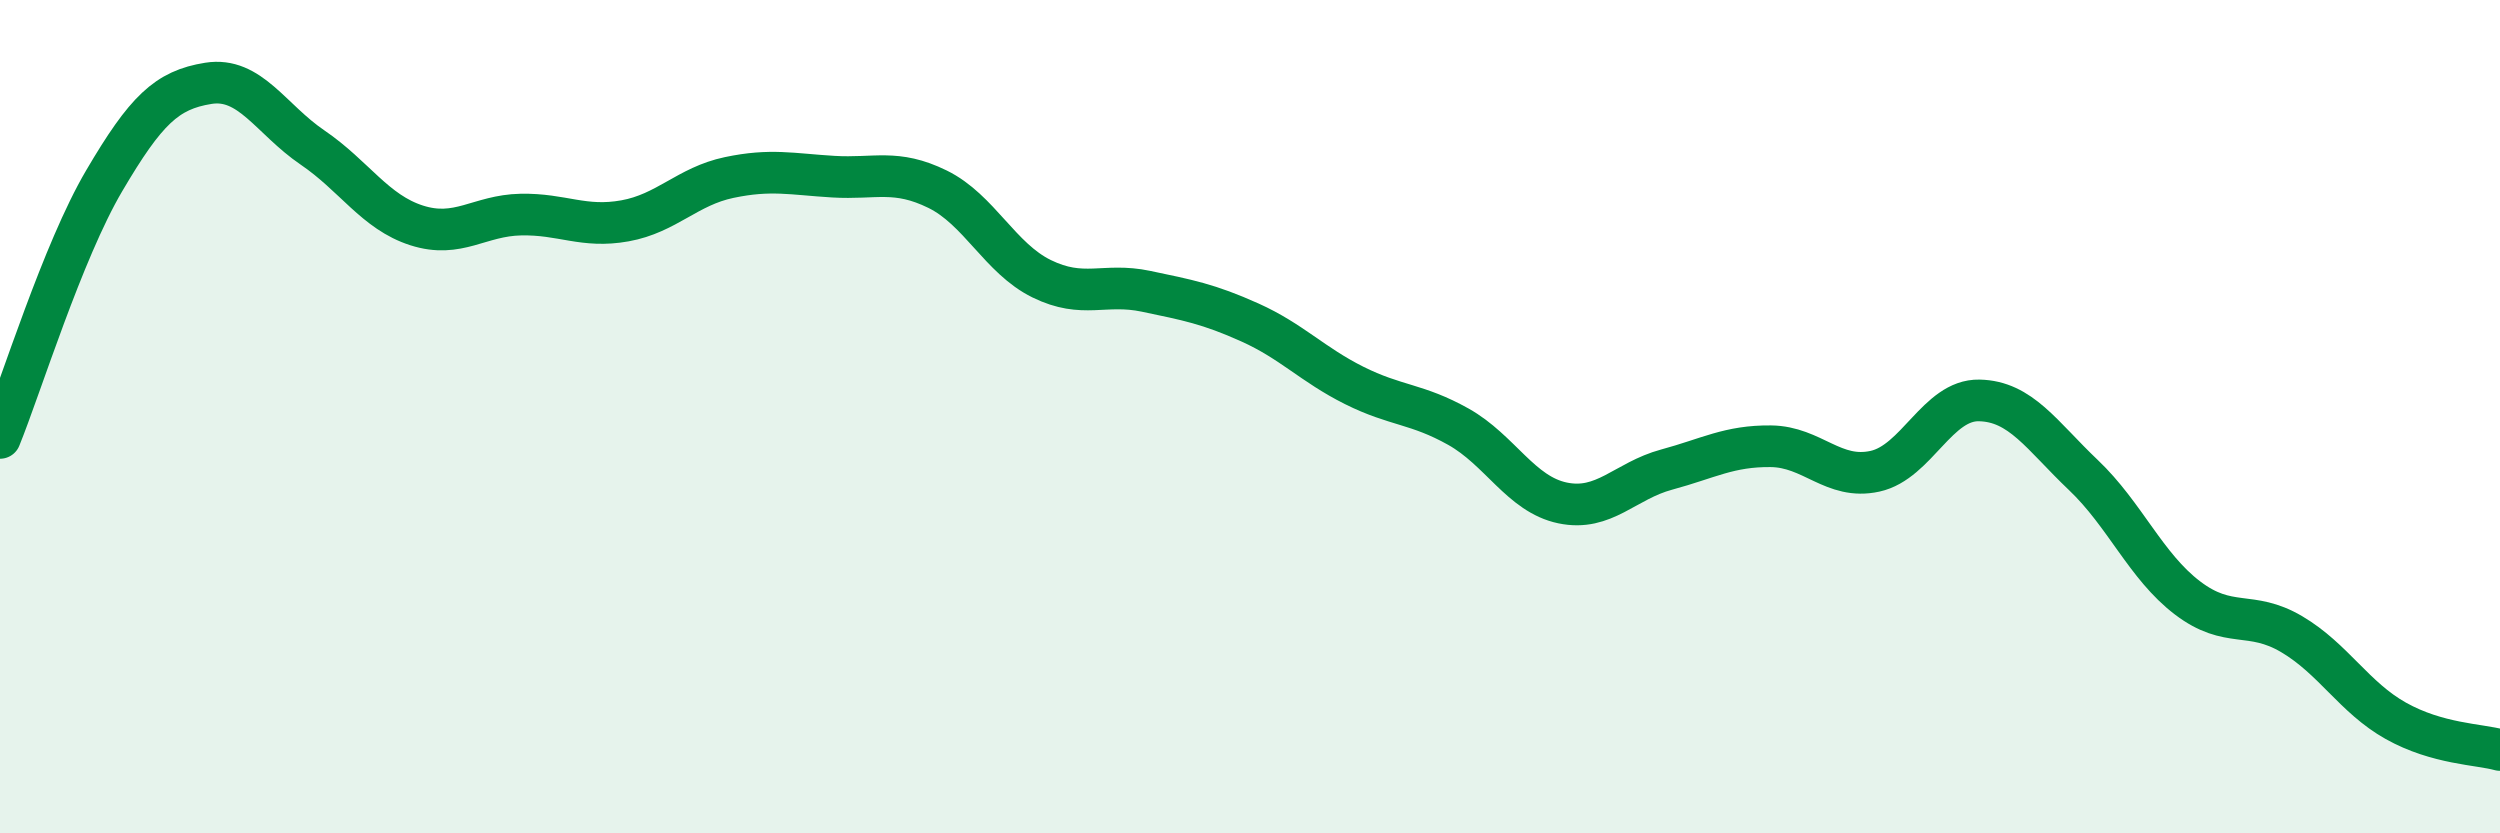 
    <svg width="60" height="20" viewBox="0 0 60 20" xmlns="http://www.w3.org/2000/svg">
      <path
        d="M 0,10.51 C 0.5,9.28 1.5,6.04 2.5,4.34 C 3.5,2.64 4,2.16 5,2 C 6,1.84 6.5,2.86 7.5,3.54 C 8.5,4.22 9,5.09 10,5.41 C 11,5.73 11.5,5.17 12.5,5.15 C 13.5,5.13 14,5.48 15,5.3 C 16,5.12 16.5,4.47 17.5,4.26 C 18.5,4.05 19,4.18 20,4.24 C 21,4.3 21.5,4.05 22.5,4.54 C 23.5,5.03 24,6.2 25,6.69 C 26,7.18 26.5,6.78 27.5,6.99 C 28.5,7.2 29,7.29 30,7.74 C 31,8.19 31.5,8.75 32.5,9.25 C 33.5,9.75 34,9.68 35,10.24 C 36,10.8 36.5,11.86 37.5,12.07 C 38.5,12.28 39,11.54 40,11.27 C 41,11 41.5,10.7 42.5,10.71 C 43.5,10.72 44,11.53 45,11.31 C 46,11.09 46.5,9.59 47.5,9.61 C 48.5,9.63 49,10.45 50,11.4 C 51,12.35 51.5,13.59 52.5,14.35 C 53.5,15.11 54,14.63 55,15.22 C 56,15.81 56.5,16.74 57.5,17.3 C 58.5,17.86 59.5,17.86 60,18L60 20L0 20Z"
        fill="#008740"
        opacity="0.1"
        stroke-linecap="round"
        stroke-linejoin="round"
      />
      <path
        d="M 0,10.51 C 0.5,9.28 1.5,6.04 2.5,4.34 C 3.5,2.64 4,2.16 5,2 C 6,1.84 6.5,2.86 7.5,3.54 C 8.5,4.22 9,5.09 10,5.41 C 11,5.73 11.5,5.17 12.5,5.15 C 13.5,5.13 14,5.48 15,5.3 C 16,5.12 16.5,4.47 17.5,4.26 C 18.5,4.05 19,4.18 20,4.24 C 21,4.3 21.5,4.05 22.5,4.54 C 23.5,5.03 24,6.2 25,6.69 C 26,7.18 26.5,6.78 27.5,6.99 C 28.5,7.2 29,7.29 30,7.74 C 31,8.19 31.5,8.75 32.5,9.25 C 33.5,9.75 34,9.68 35,10.24 C 36,10.8 36.5,11.86 37.5,12.07 C 38.5,12.28 39,11.54 40,11.27 C 41,11 41.5,10.7 42.5,10.71 C 43.5,10.72 44,11.53 45,11.31 C 46,11.09 46.5,9.59 47.5,9.61 C 48.5,9.63 49,10.45 50,11.4 C 51,12.35 51.5,13.59 52.5,14.35 C 53.5,15.11 54,14.63 55,15.22 C 56,15.81 56.5,16.74 57.5,17.3 C 58.5,17.86 59.5,17.86 60,18"
        stroke="#008740"
        stroke-width="1"
        fill="none"
        stroke-linecap="round"
        stroke-linejoin="round"
      />
    </svg>
  
